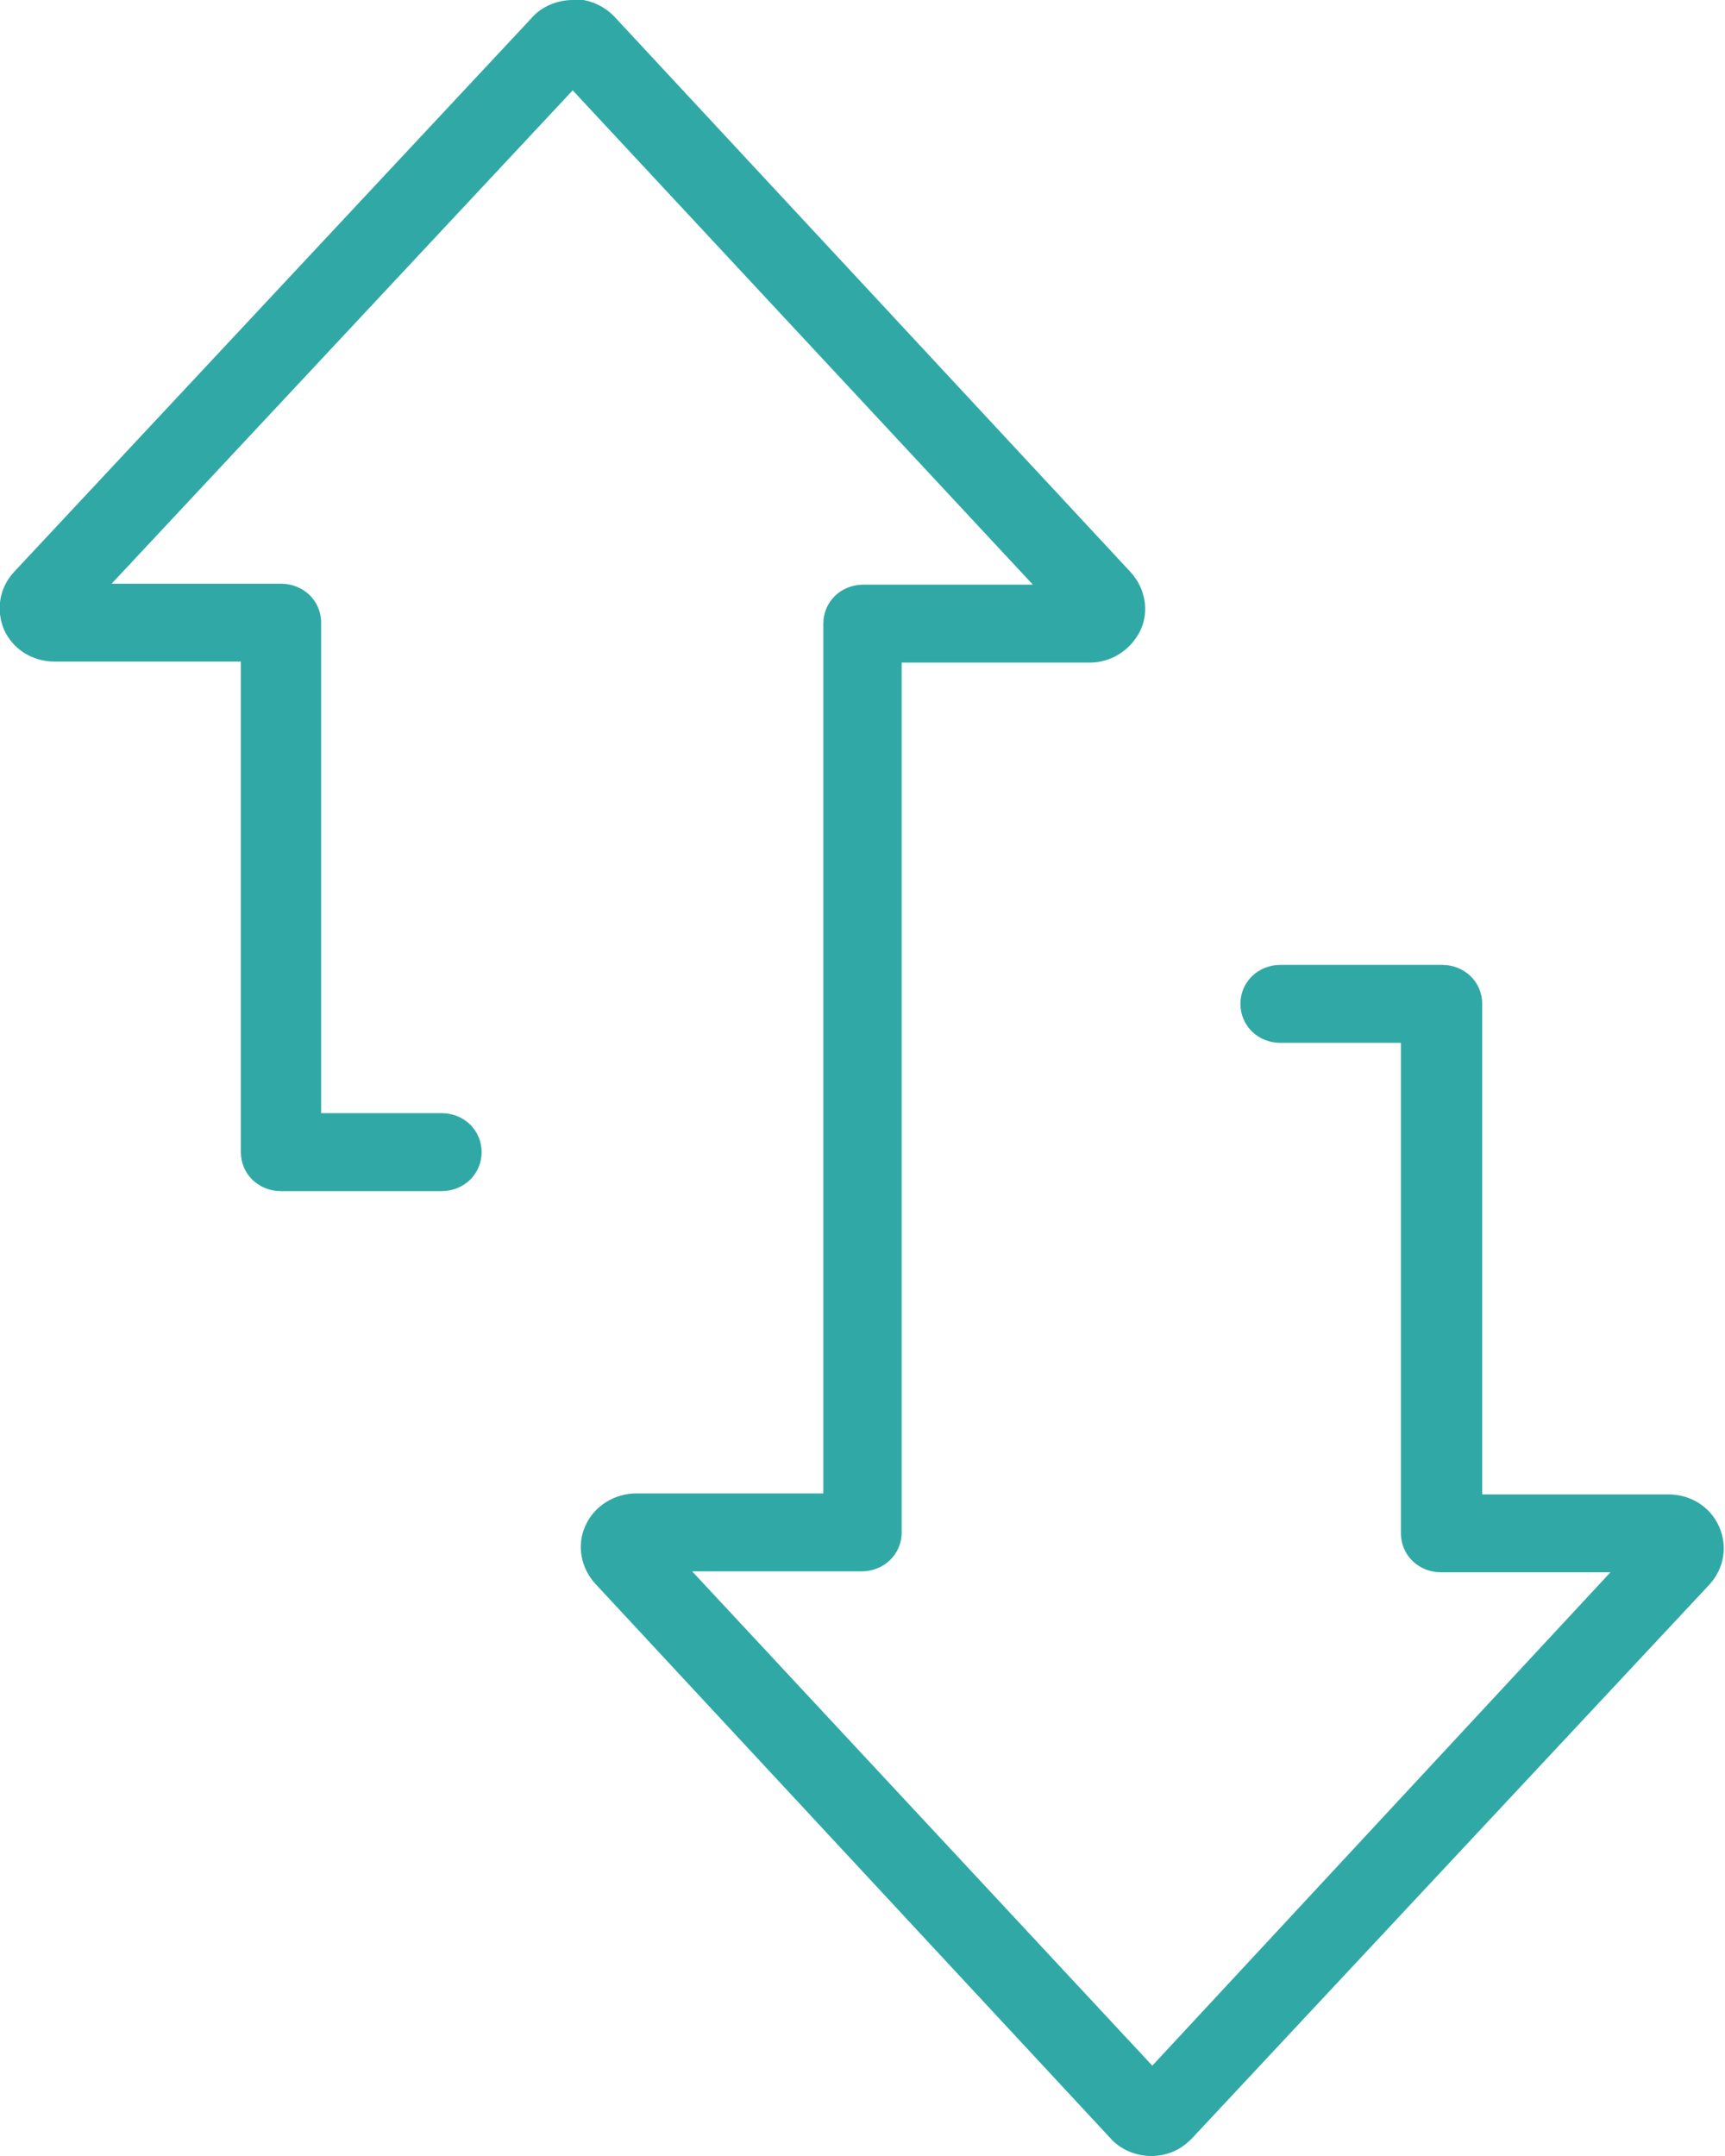 <svg width="24" height="30" viewBox="0 0 24 30" fill="none" xmlns="http://www.w3.org/2000/svg">
  <g clip-path="url(#clip0_1467_18)">
    <path d="M7.968 0C7.75 0 7.532 0.093 7.396 0.251L0.191 7.963C-0.014 8.188 -0.054 8.492 0.054 8.757C0.177 9.034 0.45 9.206 0.763 9.206H3.351V16.032C3.351 16.336 3.596 16.574 3.909 16.574H6.143C6.456 16.574 6.701 16.336 6.701 16.032C6.701 15.727 6.456 15.489 6.143 15.489H4.468V8.664C4.468 8.36 4.222 8.122 3.909 8.122H1.553L7.968 1.257L14.37 8.135H12.014C11.7 8.135 11.455 8.373 11.455 8.677V20.78H8.854C8.554 20.78 8.268 20.952 8.145 21.23C8.023 21.495 8.077 21.812 8.282 22.037L15.446 29.749C15.582 29.907 15.8 30 16.018 30C16.223 30 16.413 29.921 16.549 29.788L16.577 29.762L23.782 22.05C23.986 21.825 24.041 21.521 23.918 21.243C23.796 20.966 23.523 20.794 23.21 20.794H20.622V13.968C20.622 13.664 20.377 13.426 20.064 13.426H17.816C17.503 13.426 17.258 13.664 17.258 13.968C17.258 14.273 17.503 14.511 17.816 14.511H19.491V21.336C19.491 21.64 19.737 21.878 20.05 21.878H22.406L16.032 28.743L9.63 21.865H11.986C12.3 21.865 12.545 21.627 12.545 21.323V9.22H15.16C15.46 9.22 15.732 9.048 15.868 8.77C15.991 8.505 15.936 8.188 15.732 7.963L8.554 0.238C8.404 0.079 8.2 -0.013 7.968 -0.013V0Z" fill="#30A9A6"/>
  </g>
  <defs>
    <clipPath id="clip0_1467_18">
      <rect width="30" height="24" fill="white" transform="matrix(0 -1 1 0 0 30)"/>
    </clipPath>
  </defs>
</svg>
